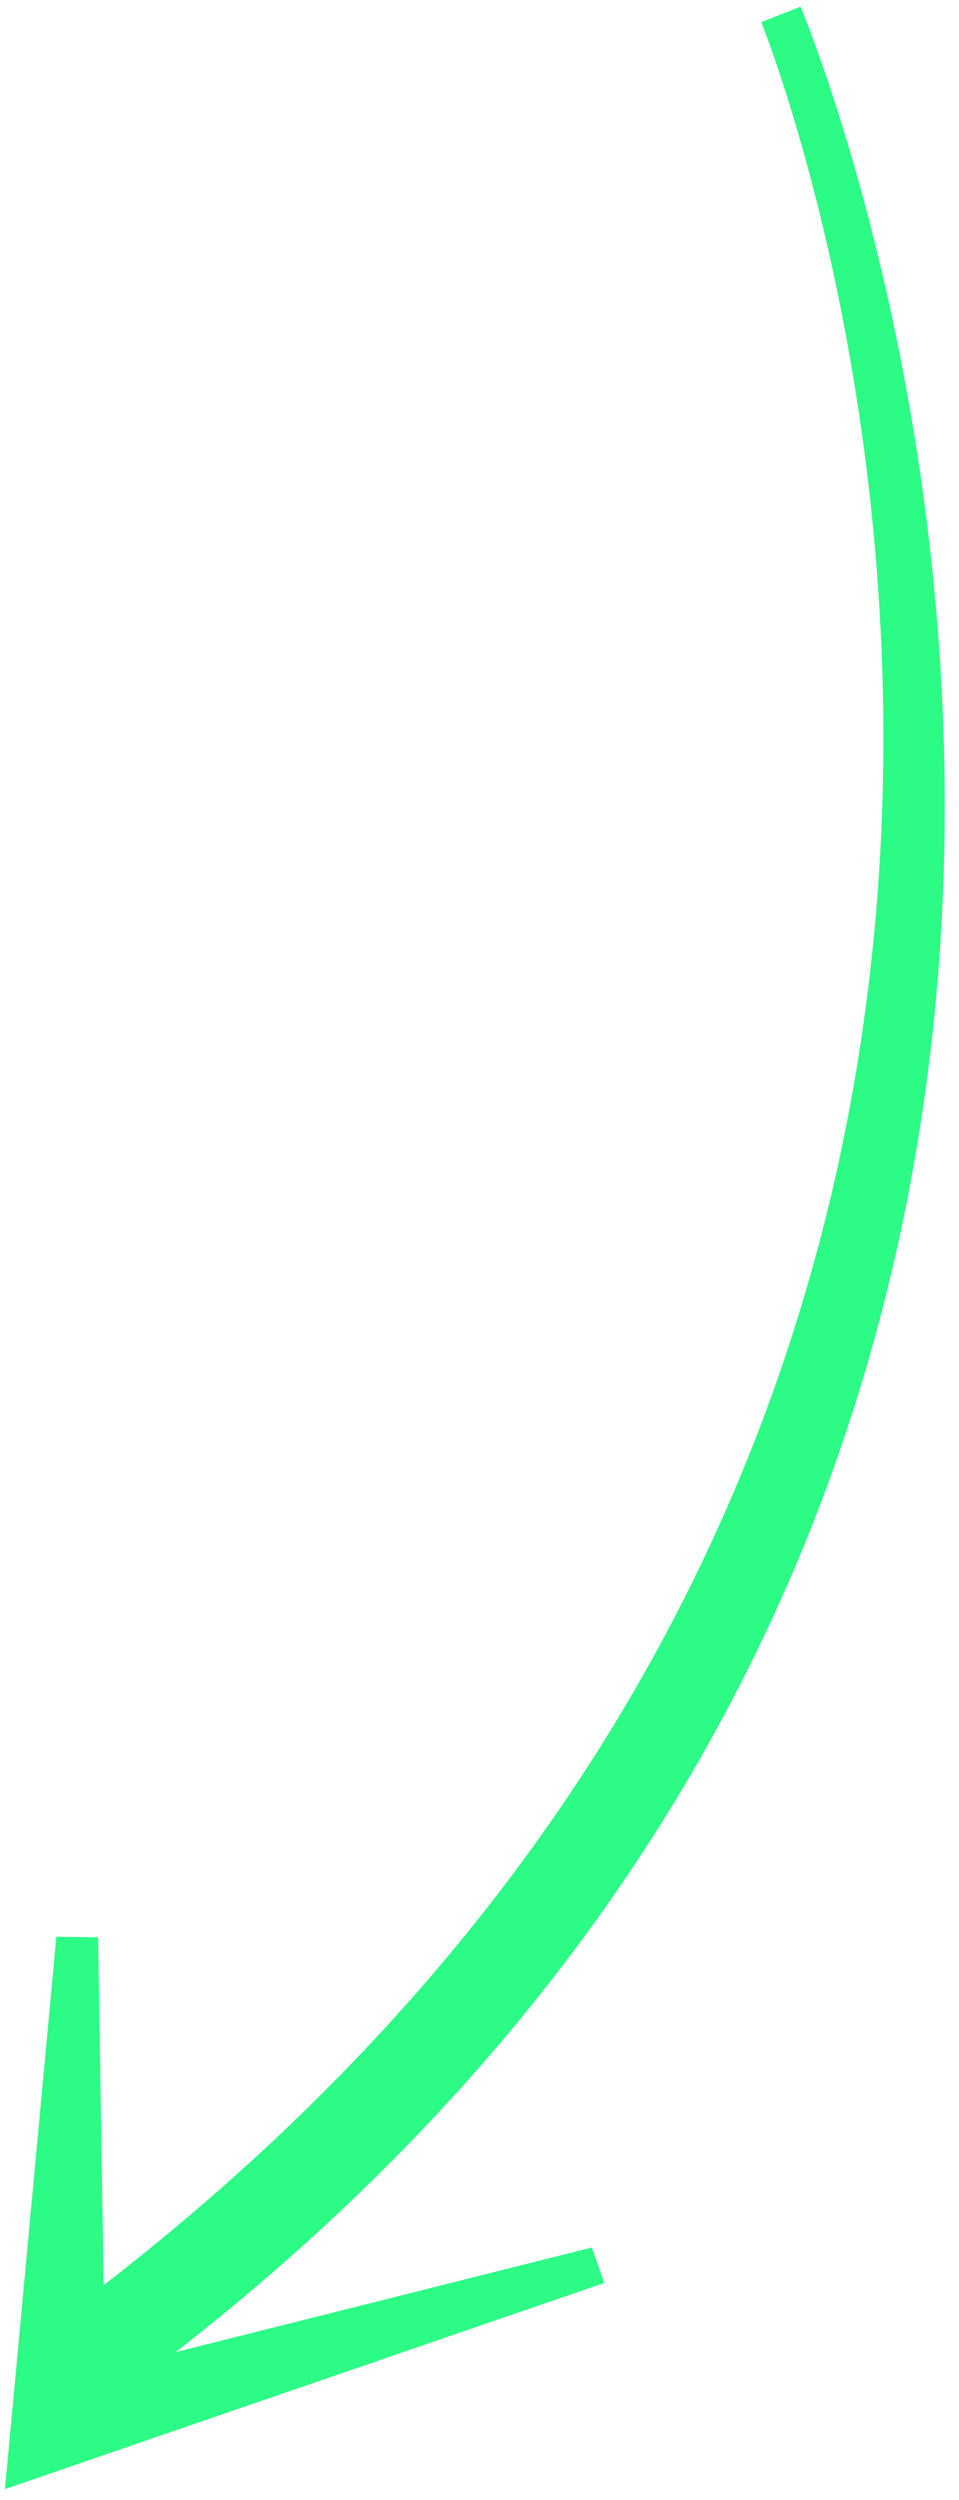 <svg width="38" height="99" viewBox="0 0 38 99" fill="none" xmlns="http://www.w3.org/2000/svg">
<path d="M23.944 90.402L0.197 98.565L2.234 76.693L3.887 76.716L4.107 90.491C51.399 53.916 30.384 1.411 30.164 0.878L31.721 0.265C31.946 0.808 54.974 55.793 6.958 93.143L23.452 88.999L23.944 90.402Z" fill="#2CFB85"/>
</svg>
